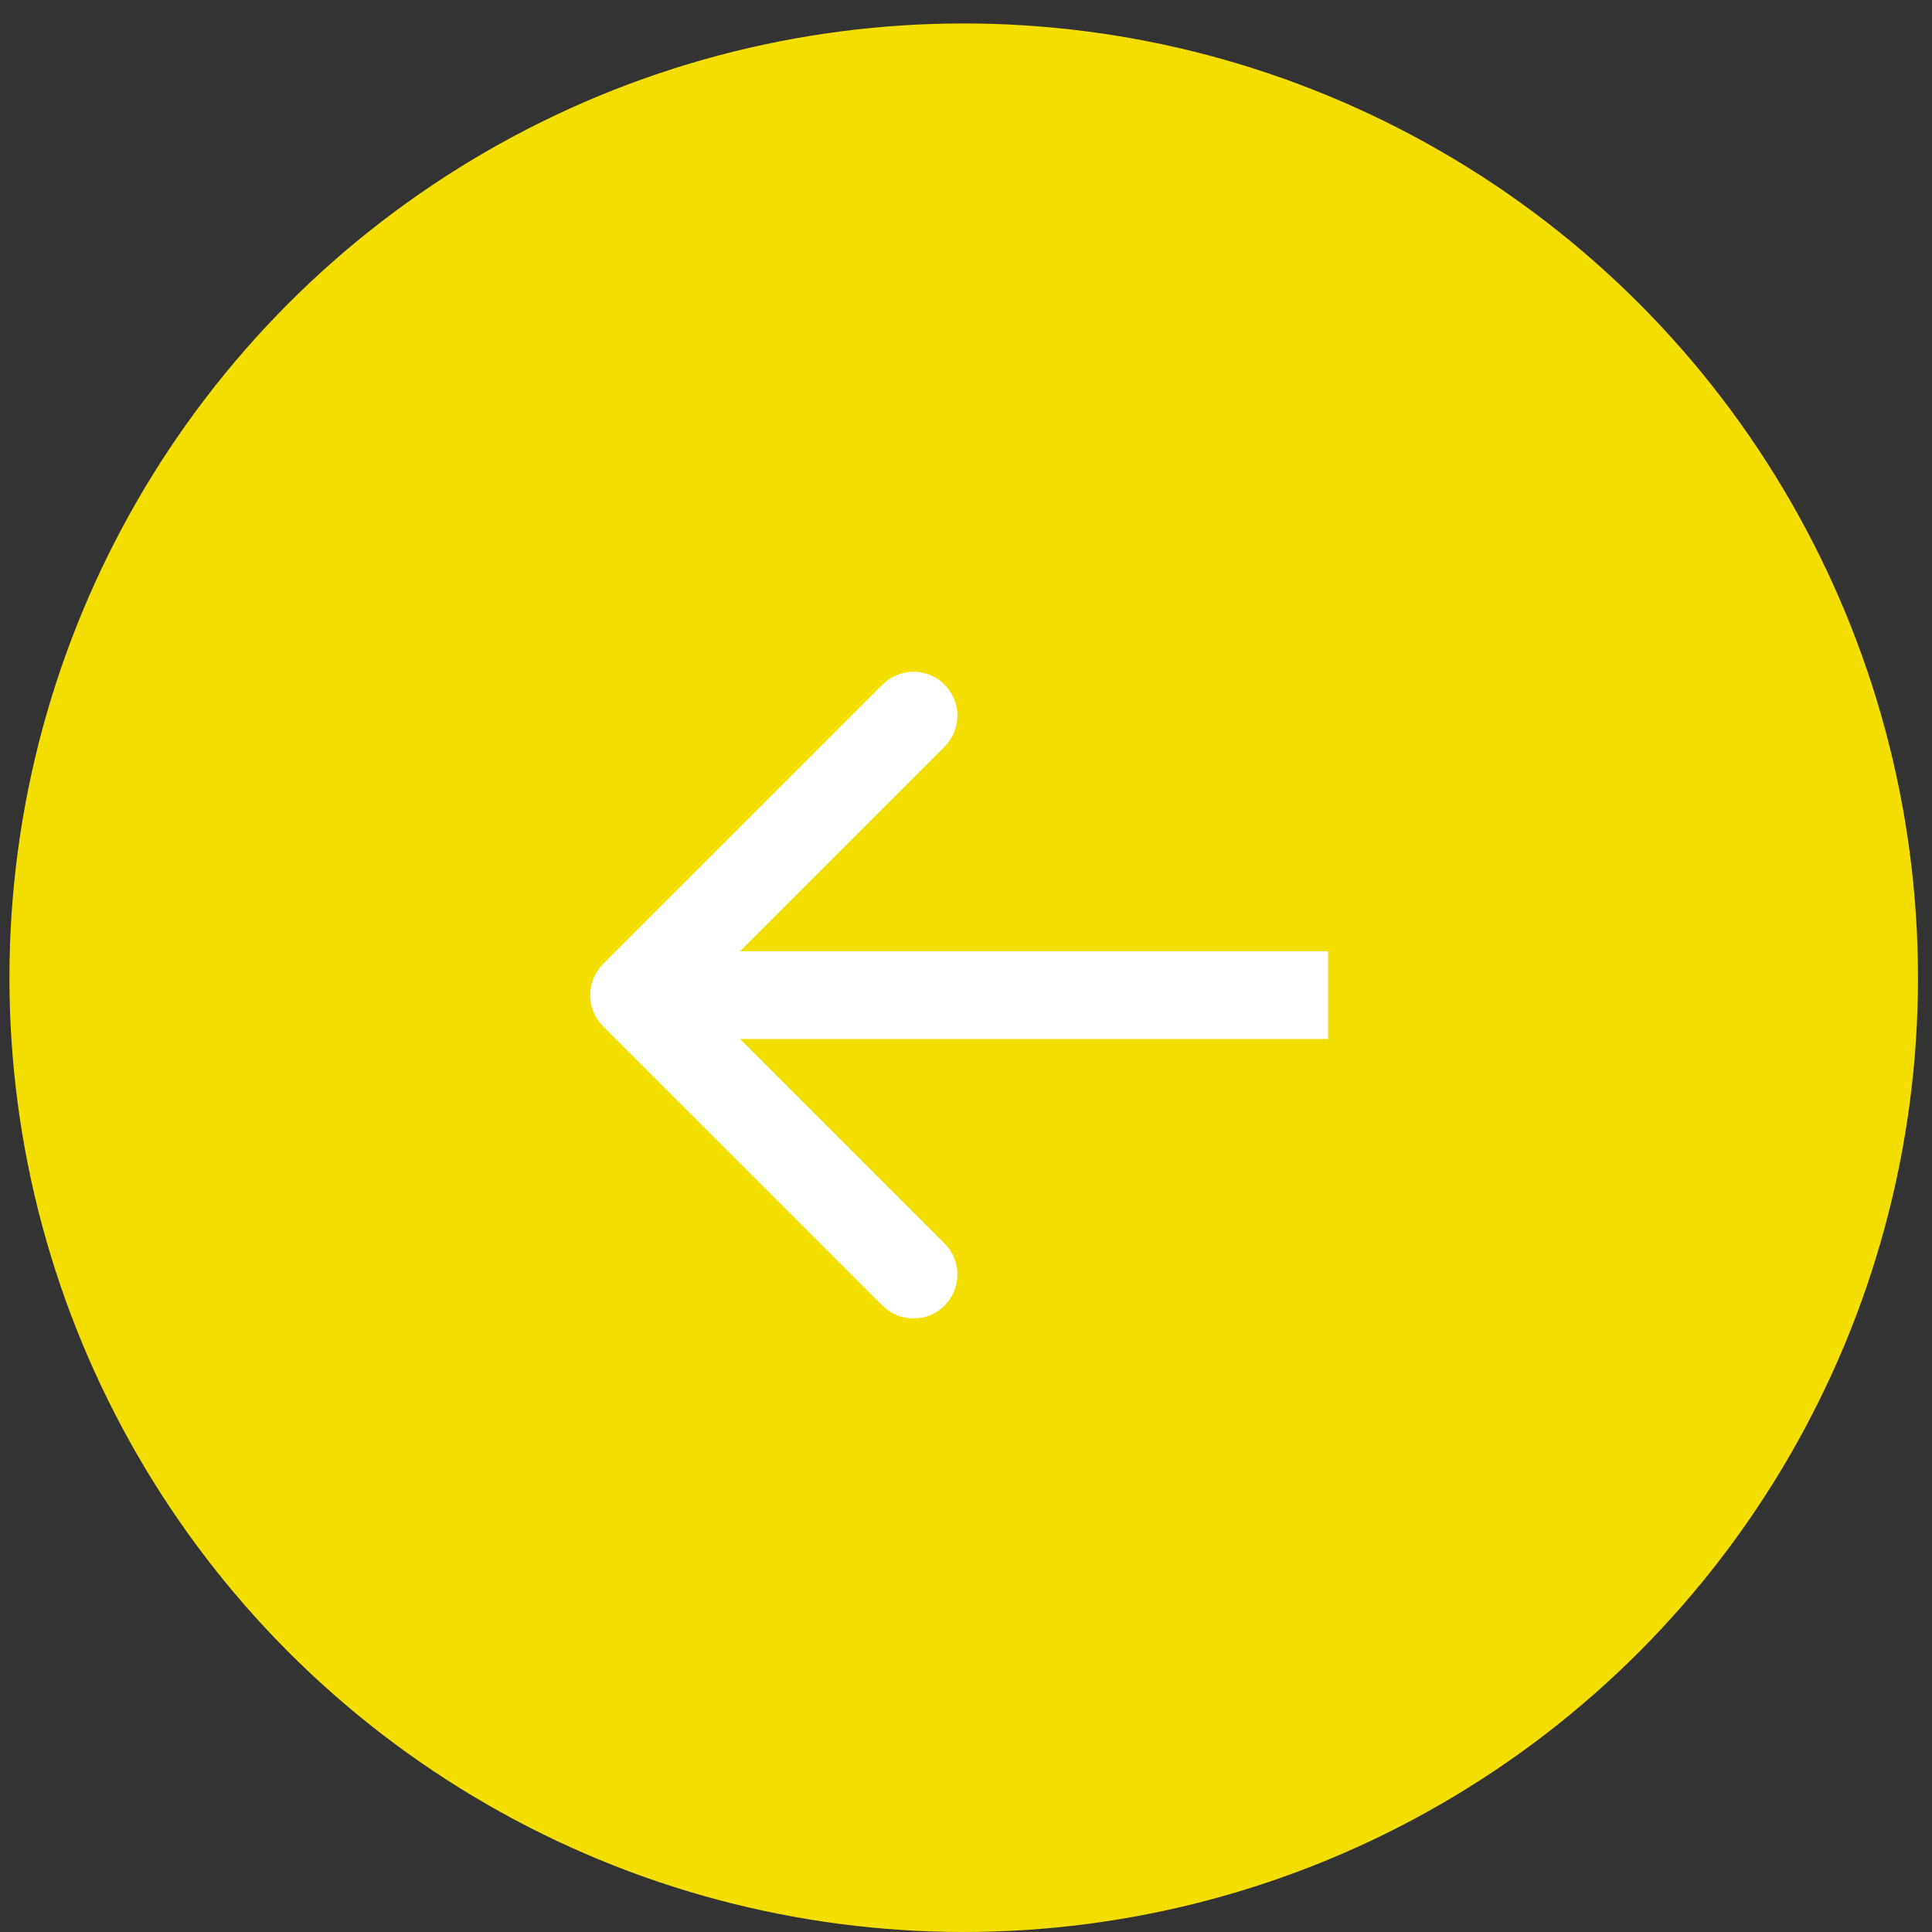 <?xml version="1.0" encoding="UTF-8"?> <svg xmlns="http://www.w3.org/2000/svg" viewBox="0 0 44.00 44.00"><rect x="0" y="0" width="44.00" height="44.00" fill="#333333" stroke="none"/><ellipse fill="#f4de00" cx="21.948" cy="22.267" r="21.733" id="tSvg18601490093" title="Ellipse 4" fill-opacity="1" stroke="none" stroke-opacity="1" rx="21.733" ry="21.733" style="transform: rotate(0deg);"></ellipse><path fill="white" stroke="none" fill-opacity="1" stroke-width="1" stroke-opacity="1" transform="matrix(1 0 0 1 0 0)" id="tSvg4c62fb71c9" title="Path 10" d="M13.733 21.956C13.343 22.346 13.343 22.979 13.733 23.37C15.855 25.491 17.976 27.612 20.098 29.734C20.488 30.124 21.121 30.124 21.512 29.734C21.902 29.343 21.902 28.71 21.512 28.32C19.626 26.434 17.74 24.548 15.855 22.663C17.74 20.777 19.626 18.891 21.512 17.006C21.902 16.615 21.902 15.982 21.512 15.592C21.121 15.201 20.488 15.201 20.098 15.592C17.976 17.713 15.855 19.834 13.733 21.956ZM30.246 21.663C24.978 21.663 19.709 21.663 14.441 21.663C14.441 22.329 14.441 22.996 14.441 23.663C19.709 23.663 24.978 23.663 30.246 23.663C30.246 22.996 30.246 22.329 30.246 21.663Z"></path></svg> 